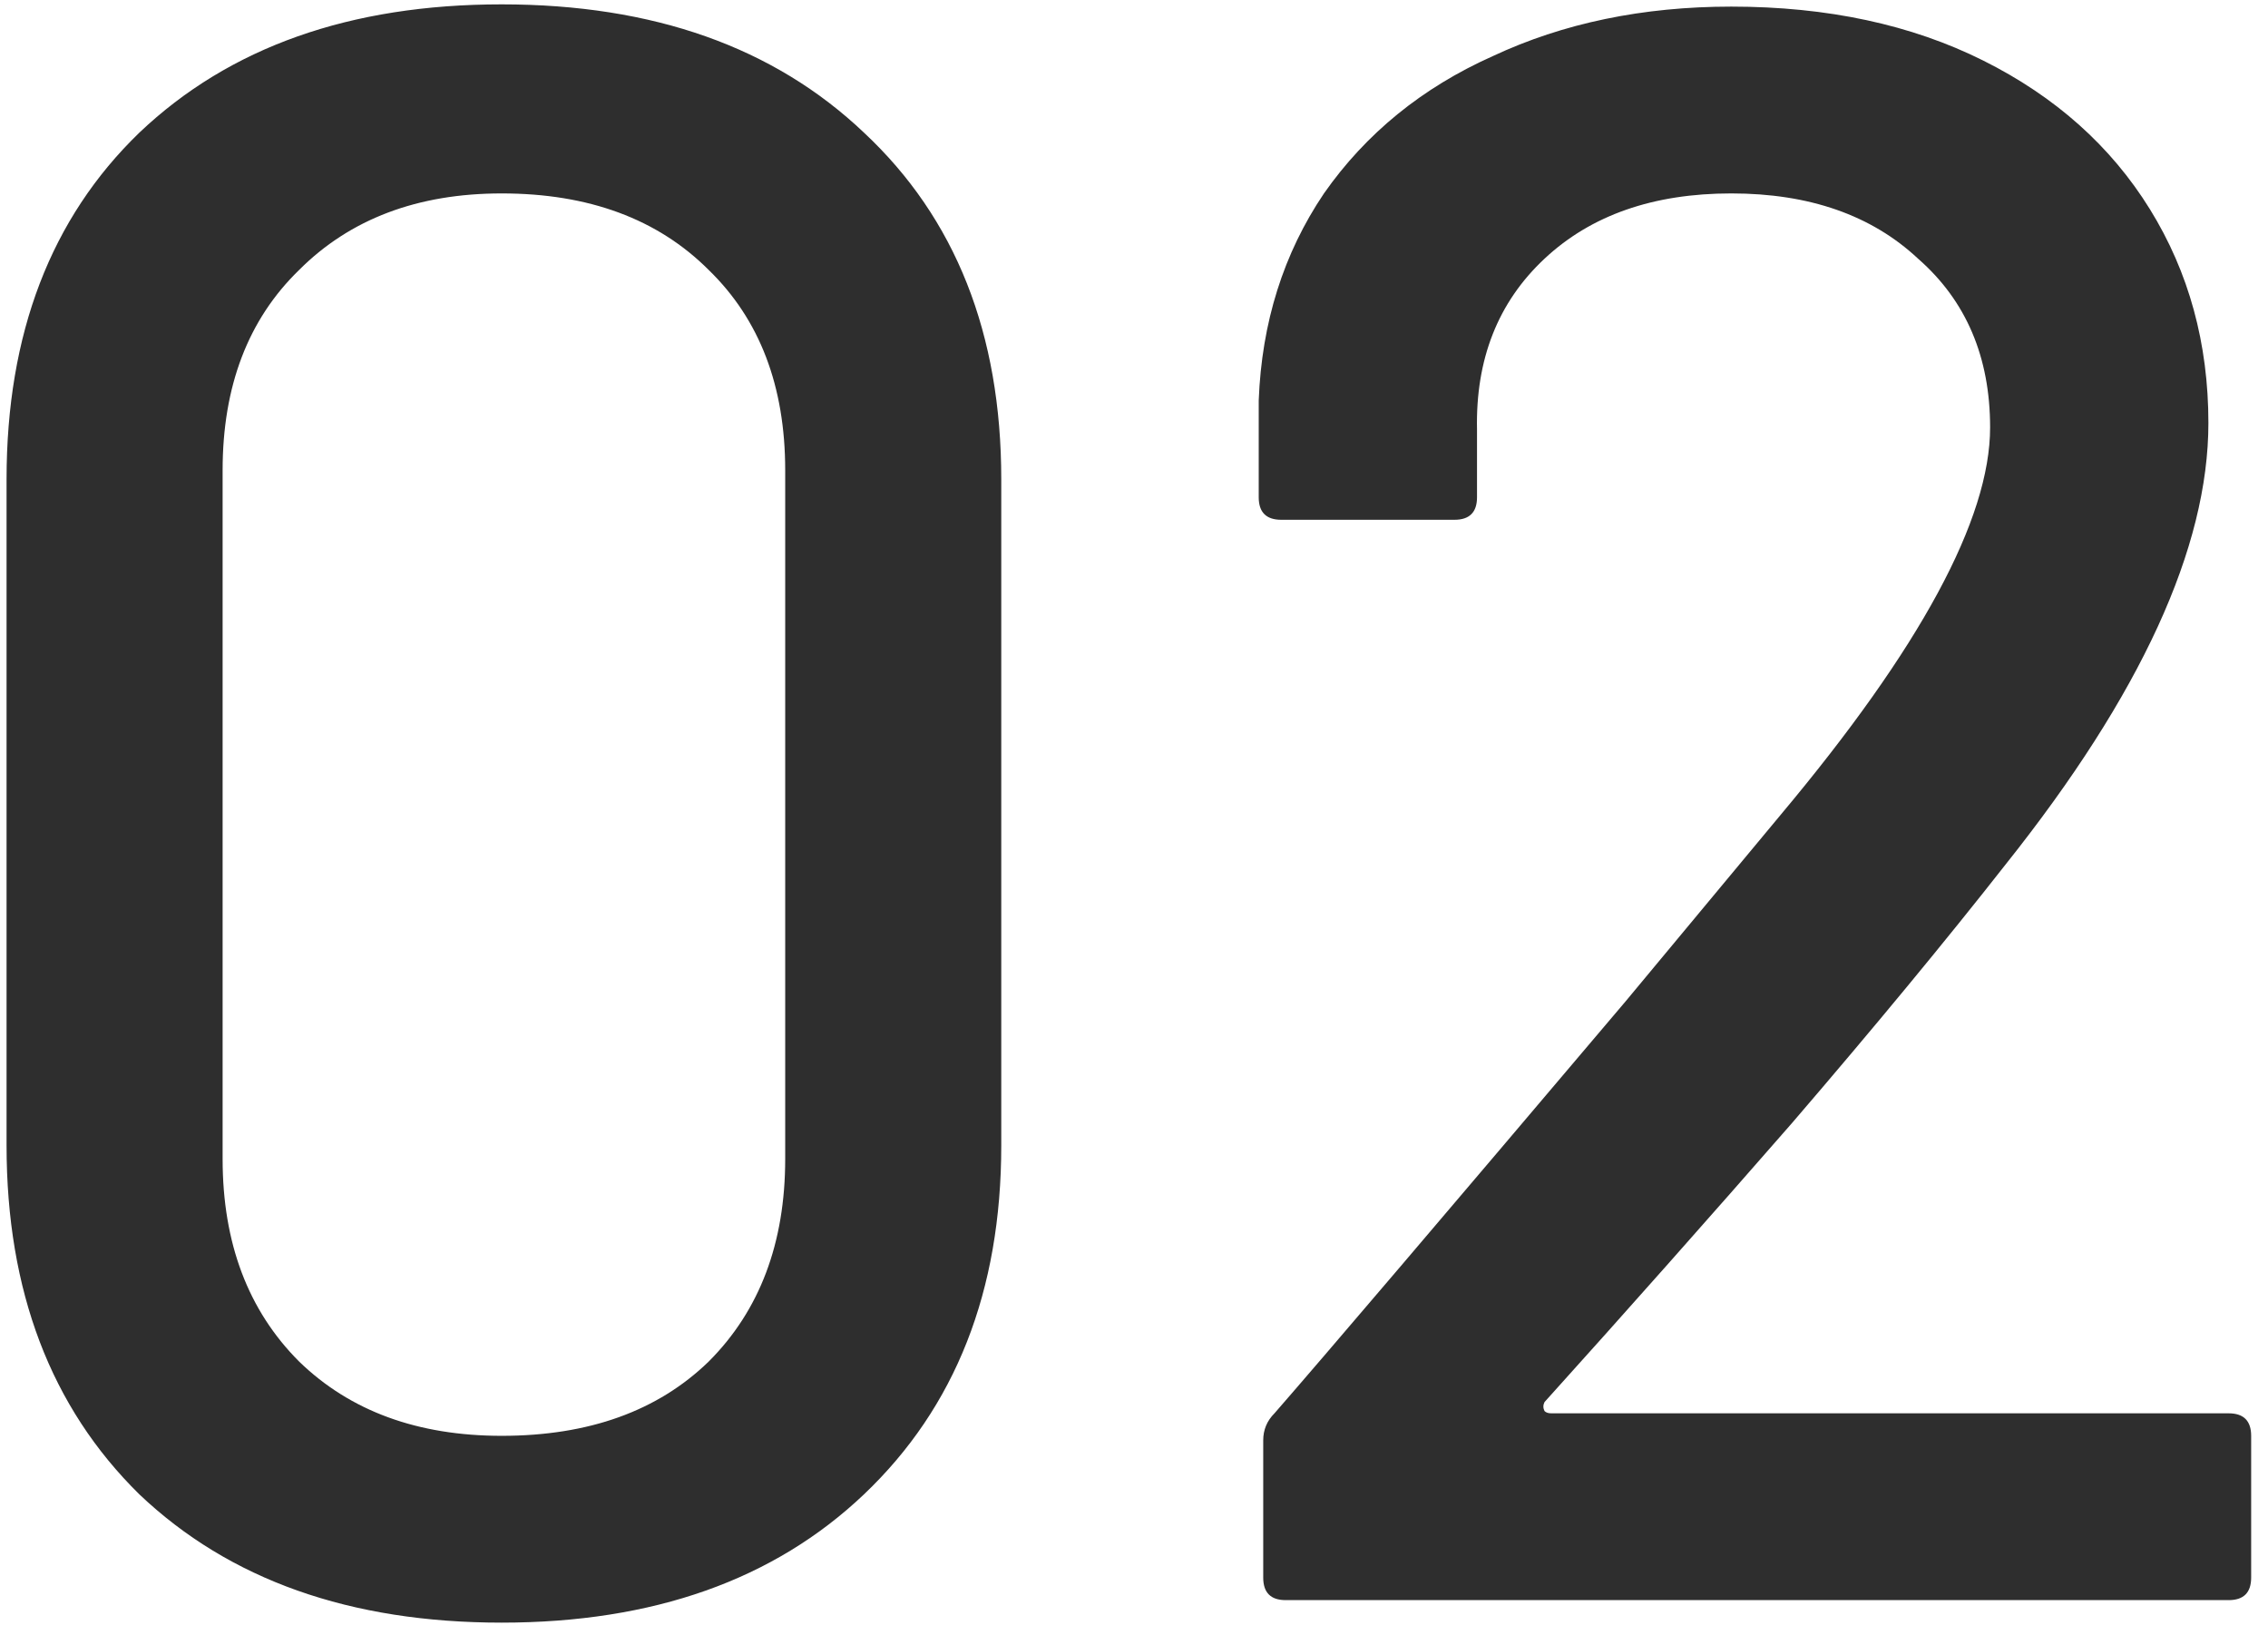 <svg width="129" height="93" viewBox="0 0 129 93" fill="none" xmlns="http://www.w3.org/2000/svg">
<path d="M28.534 92.28C19.915 92.28 13.046 89.848 7.926 84.984C2.891 80.035 0.373 73.421 0.373 65.144V27.256C0.373 18.979 2.891 12.408 7.926 7.544C13.046 2.68 19.915 0.248 28.534 0.248C37.152 0.248 44.022 2.68 49.142 7.544C54.347 12.408 56.95 18.979 56.95 27.256V65.144C56.95 73.421 54.347 80.035 49.142 84.984C44.022 89.848 37.152 92.28 28.534 92.28ZM28.534 81.656C33.483 81.656 37.408 80.248 40.309 77.432C43.211 74.531 44.661 70.691 44.661 65.912V26.744C44.661 21.965 43.211 18.168 40.309 15.352C37.408 12.451 33.483 11 28.534 11C23.755 11 19.915 12.451 17.014 15.352C14.112 18.168 12.662 21.965 12.662 26.744V65.912C12.662 70.691 14.112 74.531 17.014 77.432C19.915 80.248 23.755 81.656 28.534 81.656ZM87.85 79.736C87.764 79.907 87.764 80.077 87.85 80.248C87.935 80.333 88.063 80.376 88.234 80.376H126.762C127.615 80.376 128.042 80.803 128.042 81.656V89.72C128.042 90.573 127.615 91 126.762 91H73.129C72.276 91 71.85 90.573 71.85 89.72V81.912C71.85 81.315 72.063 80.803 72.49 80.376C75.391 77.048 82.047 69.24 92.457 56.952L101.29 46.328C109.226 36.856 113.194 29.517 113.194 24.312C113.194 20.301 111.828 17.101 109.098 14.712C106.452 12.237 102.911 11 98.474 11C94.036 11 90.495 12.237 87.85 14.712C85.204 17.187 83.924 20.429 84.01 24.44V28.28C84.01 29.133 83.583 29.56 82.73 29.56H72.874C72.02 29.56 71.594 29.133 71.594 28.28V22.776C71.764 18.339 73.001 14.413 75.305 11C77.695 7.587 80.895 4.984 84.906 3.192C88.916 1.315 93.439 0.376 98.474 0.376C103.935 0.376 108.714 1.4 112.81 3.448C116.906 5.496 120.063 8.312 122.282 11.896C124.5 15.48 125.61 19.533 125.61 24.056C125.61 31.139 121.77 39.501 114.09 49.144C110.676 53.496 106.623 58.403 101.93 63.864C97.236 69.24 92.543 74.531 87.85 79.736Z" fill="#2E2E2E"/>
</svg>
